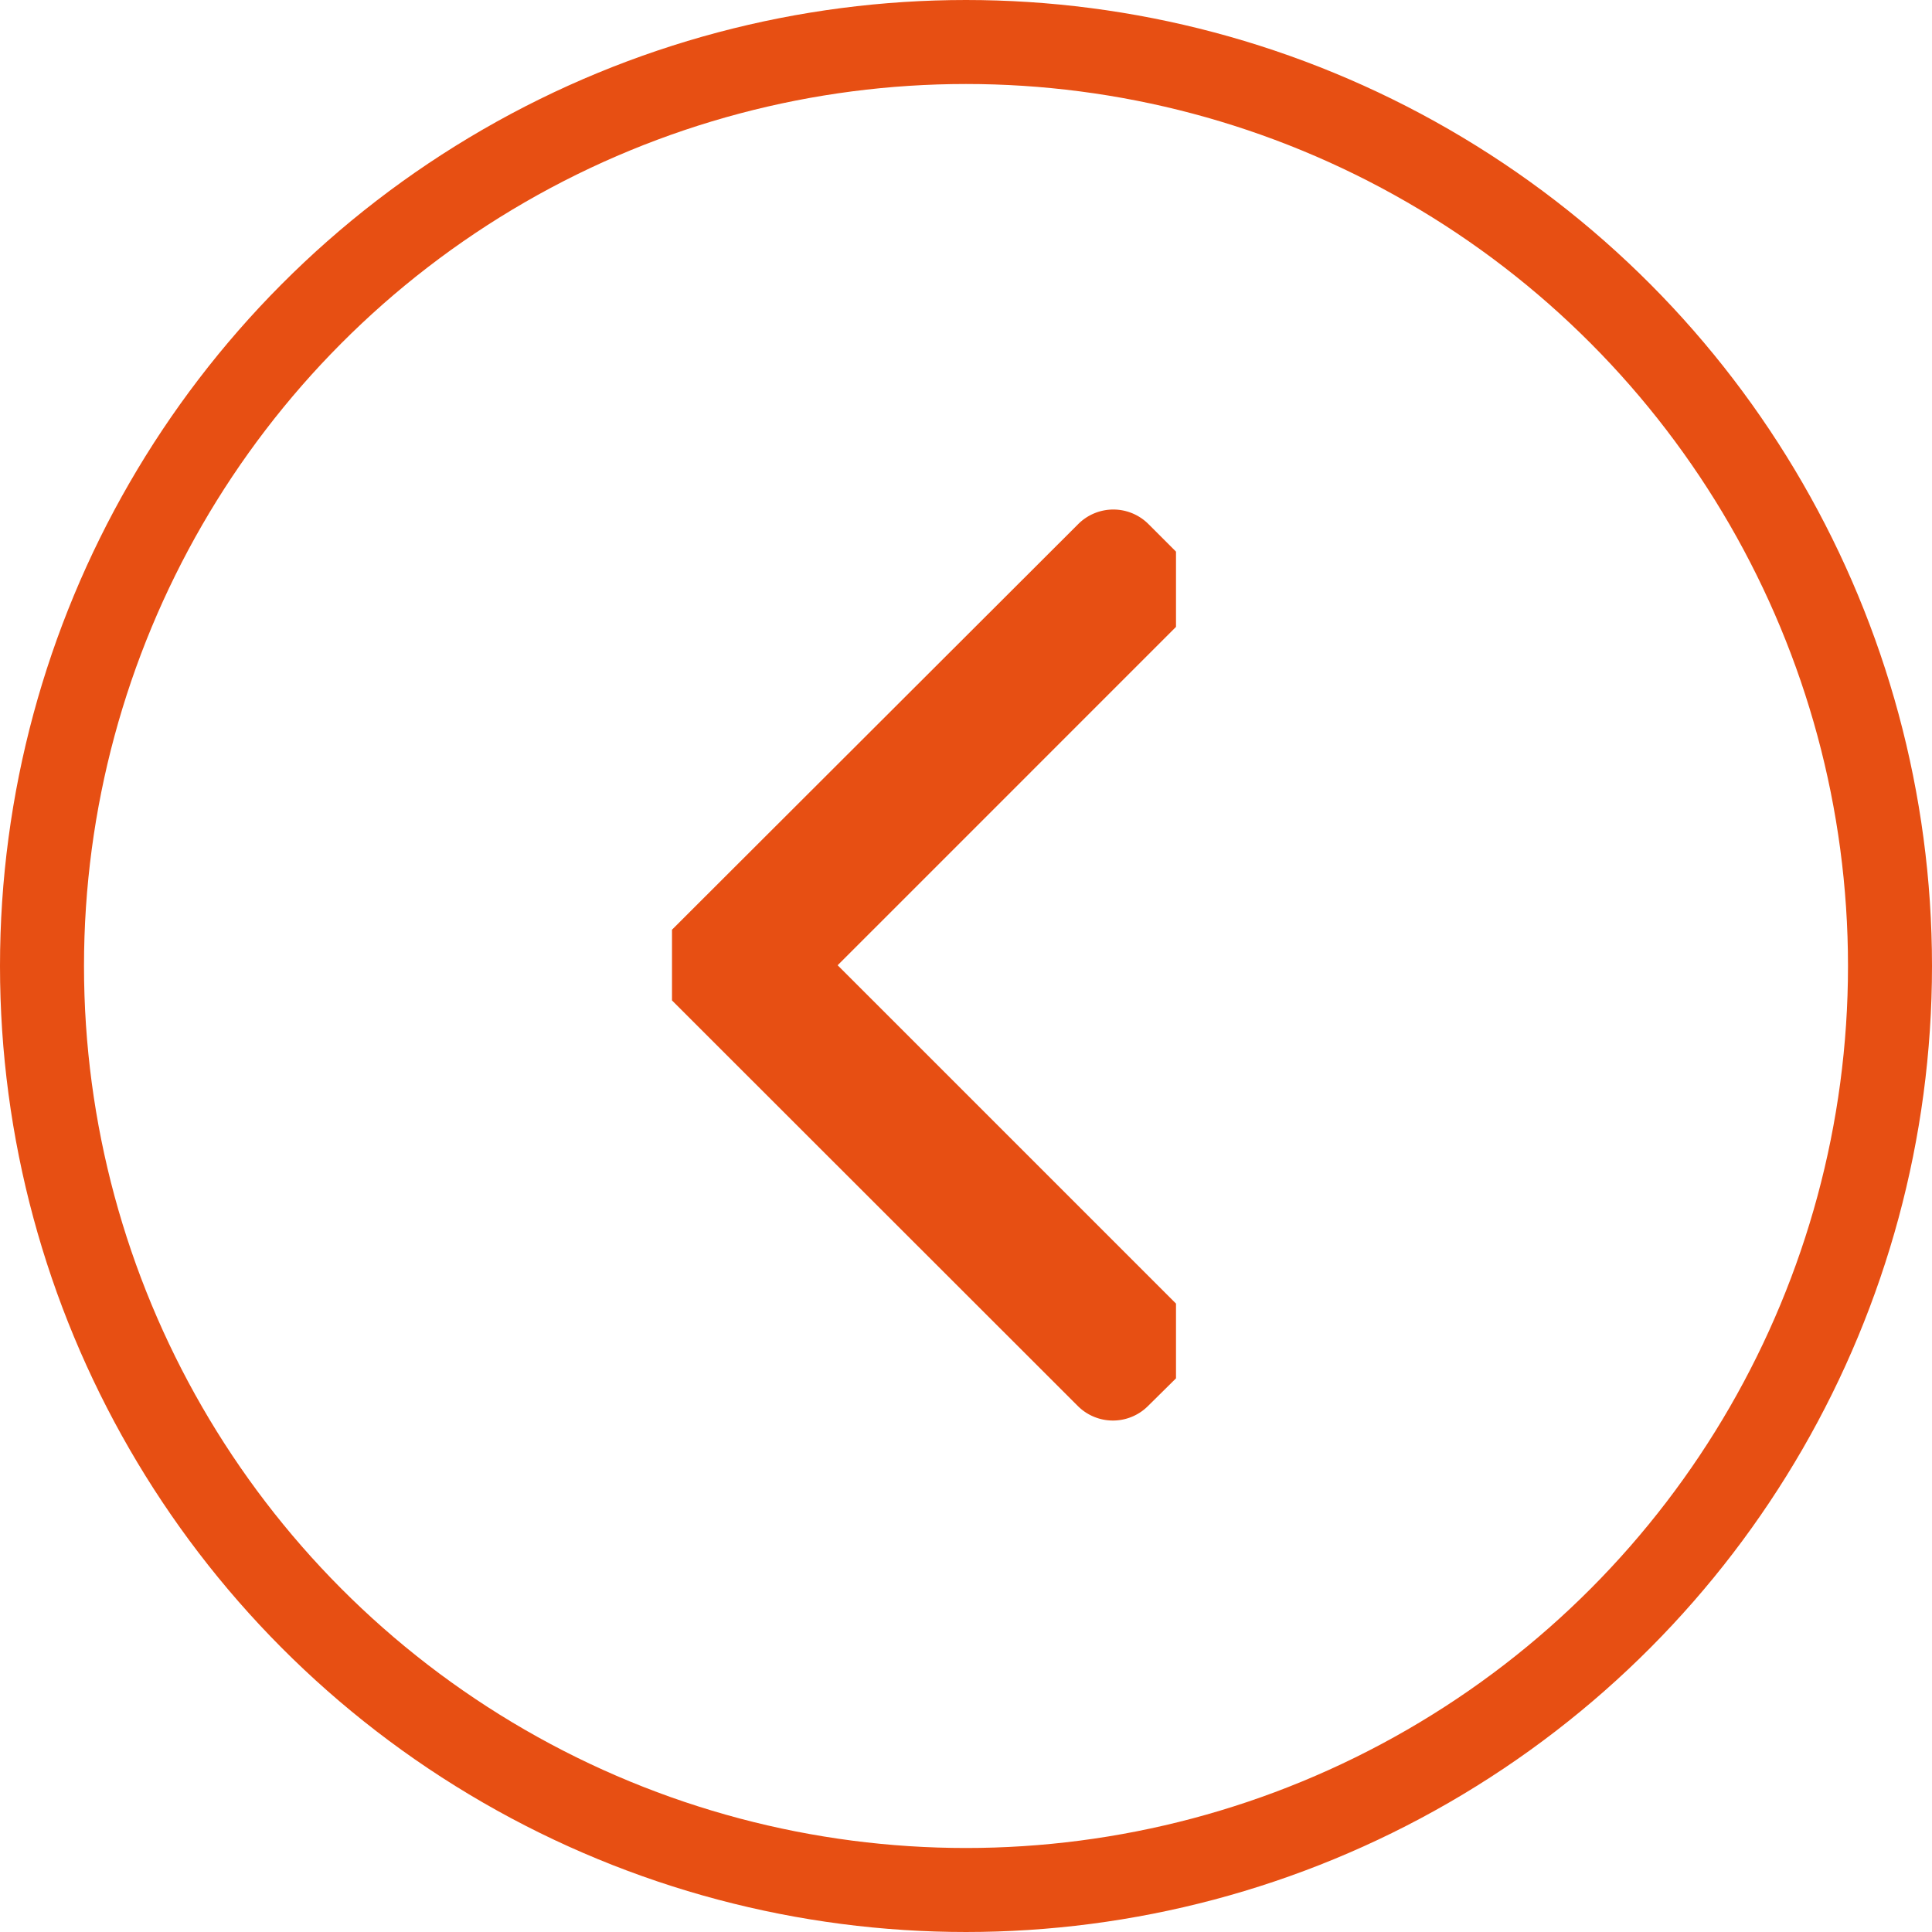 <svg xmlns="http://www.w3.org/2000/svg" xmlns:xlink="http://www.w3.org/1999/xlink" width="23" height="23" viewBox="0 0 23 23">
  <defs>
    <clipPath id="clip-path">
      <rect id="Rectangle_12" data-name="Rectangle 12" width="11" height="6" transform="translate(0.124 0.19)" fill="#e74f13"/>
    </clipPath>
  </defs>
  <g id="twitter_prev" data-name="twitter prev" transform="translate(-875 560) rotate(180)">
    <g id="Ellipse_1" data-name="Ellipse 1" transform="translate(-898 537)" fill="none" stroke="#e74f13" stroke-width="1">
      <circle cx="11.5" cy="11.5" r="11.5" stroke="none"/>
      <circle cx="11.5" cy="11.5" r="11" fill="none"/>
    </g>
    <g id="arrow" transform="translate(-889.19 554.124) rotate(-90)">
      <g id="Groupe_16" data-name="Groupe 16" transform="translate(0 0)" clip-path="url(#clip-path)">
        <path id="Tracé_25" data-name="Tracé 25" d="M5.846,6.2l4.825-4.828a.591.591,0,0,0,0-.838L10.317.176a.592.592,0,0,0-.838,0L5.425,4.23,1.367.172A.59.59,0,0,0,.948,0,.583.583,0,0,0,.529.174L.174.529a.591.591,0,0,0,0,.838L5,6.2a.581.581,0,0,0,.421.172A.59.59,0,0,0,5.846,6.2" transform="translate(0.19 -0.012)" fill="#e74f13"/>
      </g>
    </g>
  </g>
</svg>

